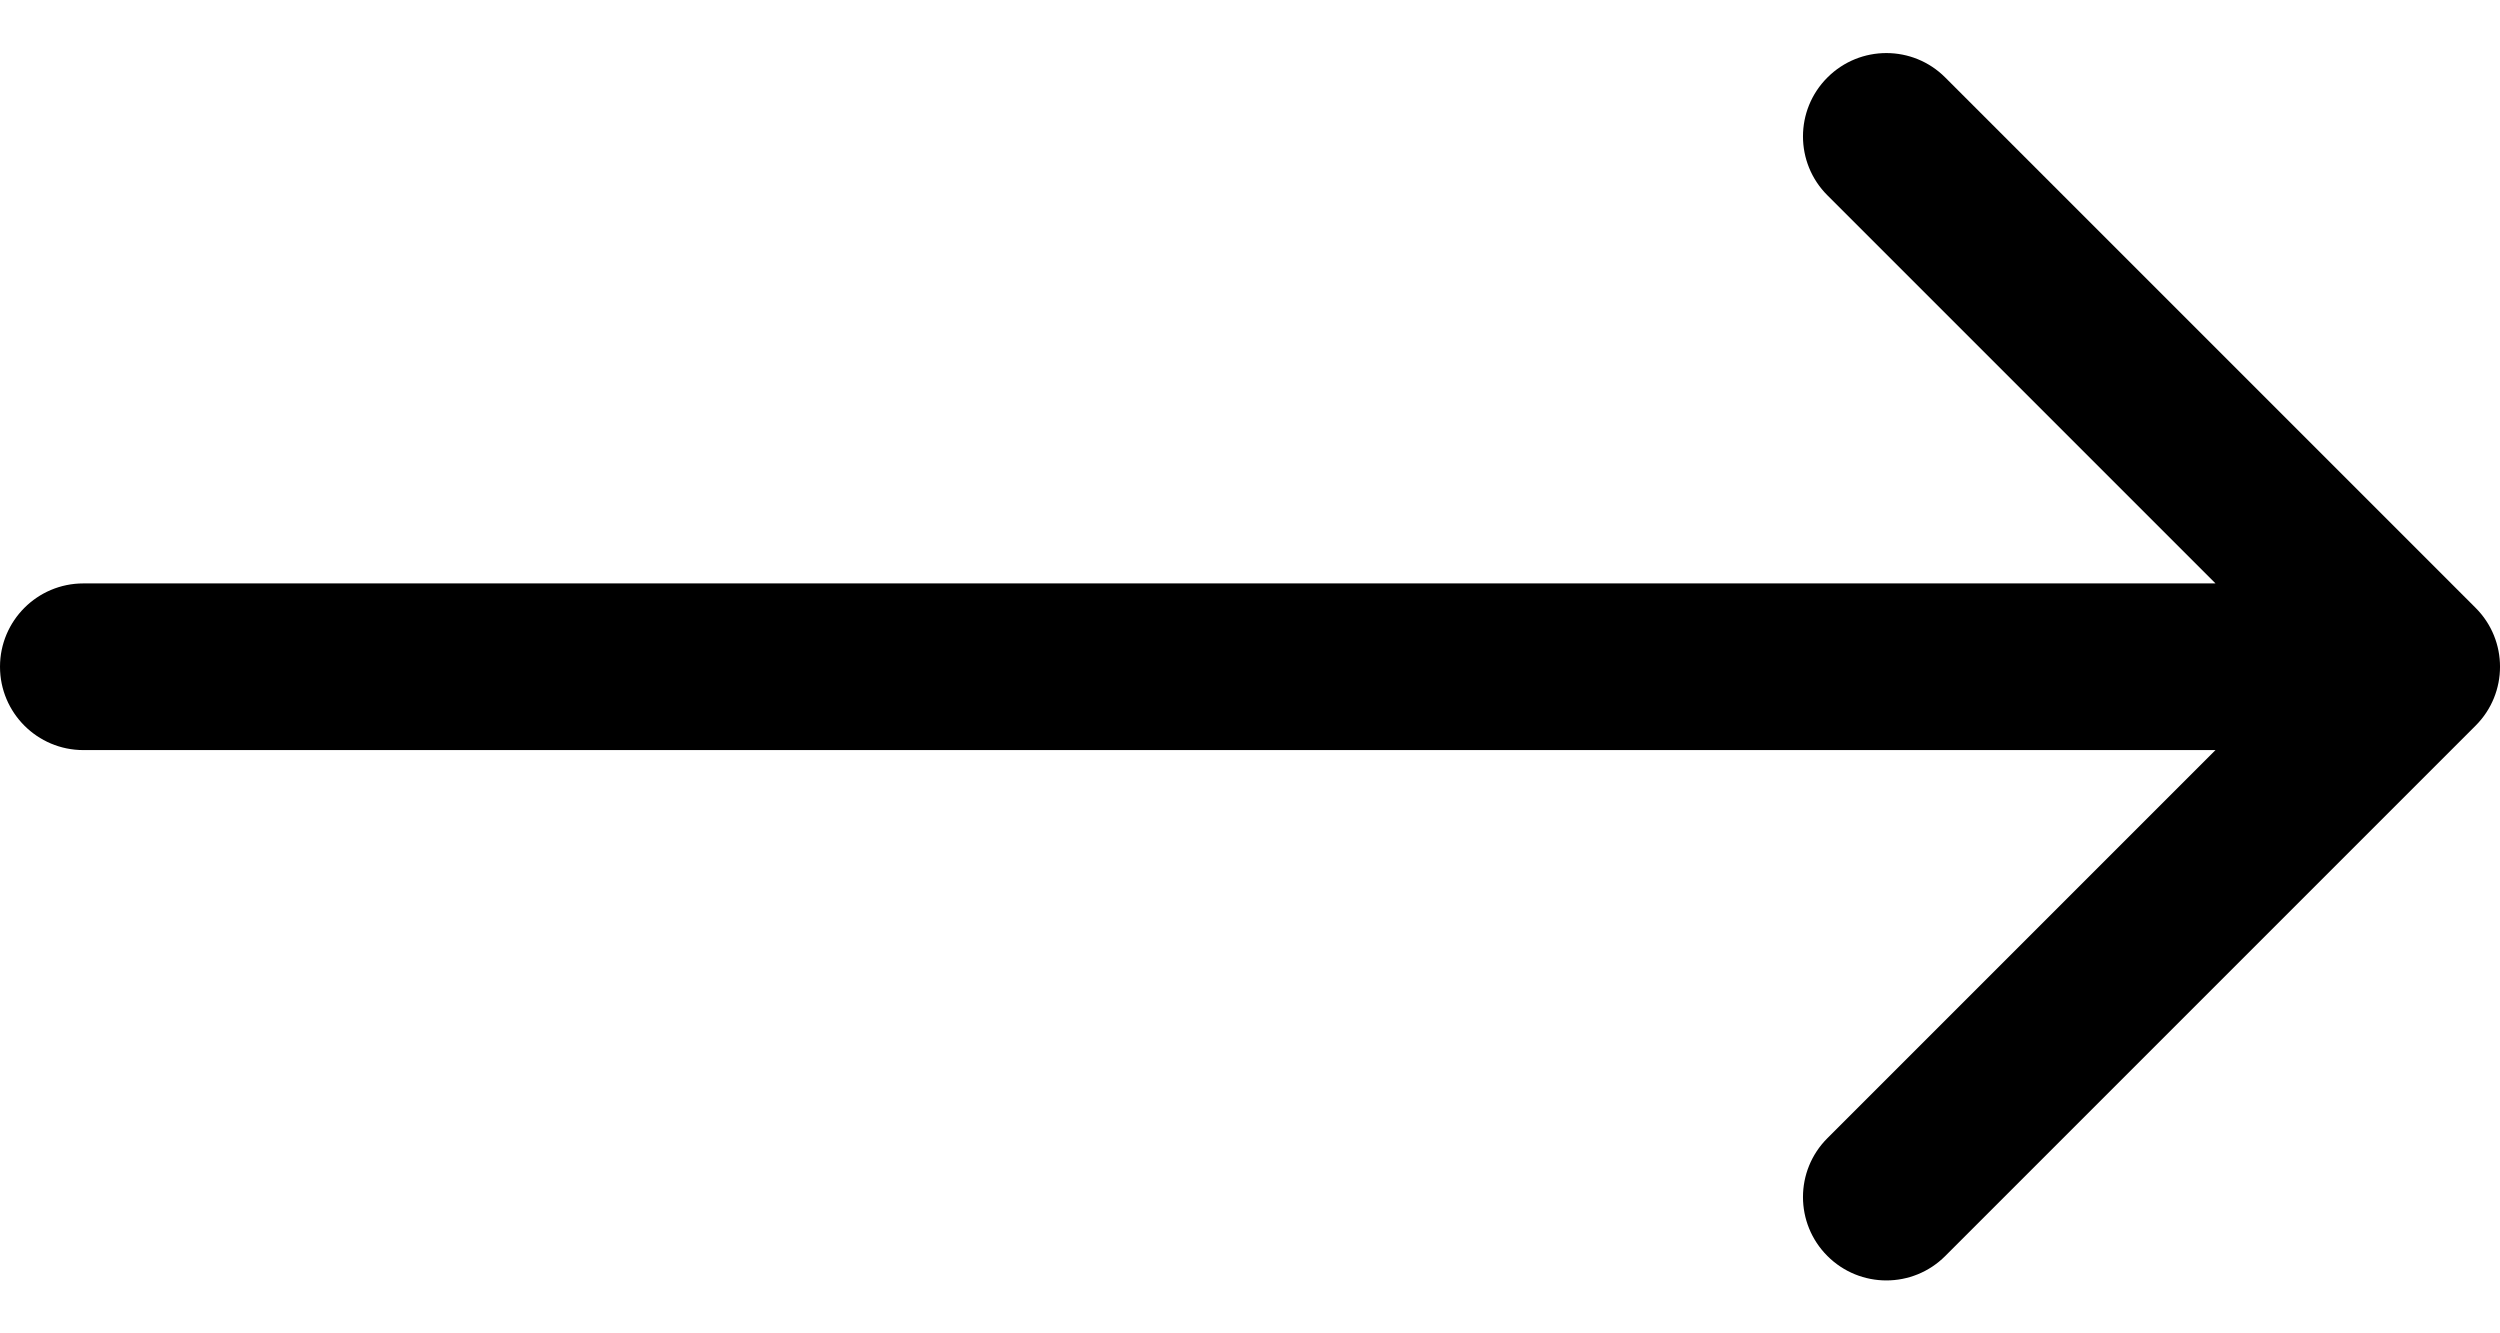 <svg width="30" height="16" viewBox="0 0 30 16" fill="none" xmlns="http://www.w3.org/2000/svg">
<path d="M1 7.001C0.448 7.001 0 7.449 0 8.001C0 8.553 0.448 9.001 1 9.001V7.001ZM29.707 8.708C30.098 8.318 30.098 7.684 29.707 7.294L23.343 0.93C22.953 0.539 22.32 0.539 21.929 0.93C21.538 1.32 21.538 1.954 21.929 2.344L27.586 8.001L21.929 13.658C21.538 14.048 21.538 14.681 21.929 15.072C22.32 15.463 22.953 15.463 23.343 15.072L29.707 8.708ZM1 8.001V9.001L29 9.001V8.001V7.001L1 7.001V8.001Z" fill="black"/>
</svg>
